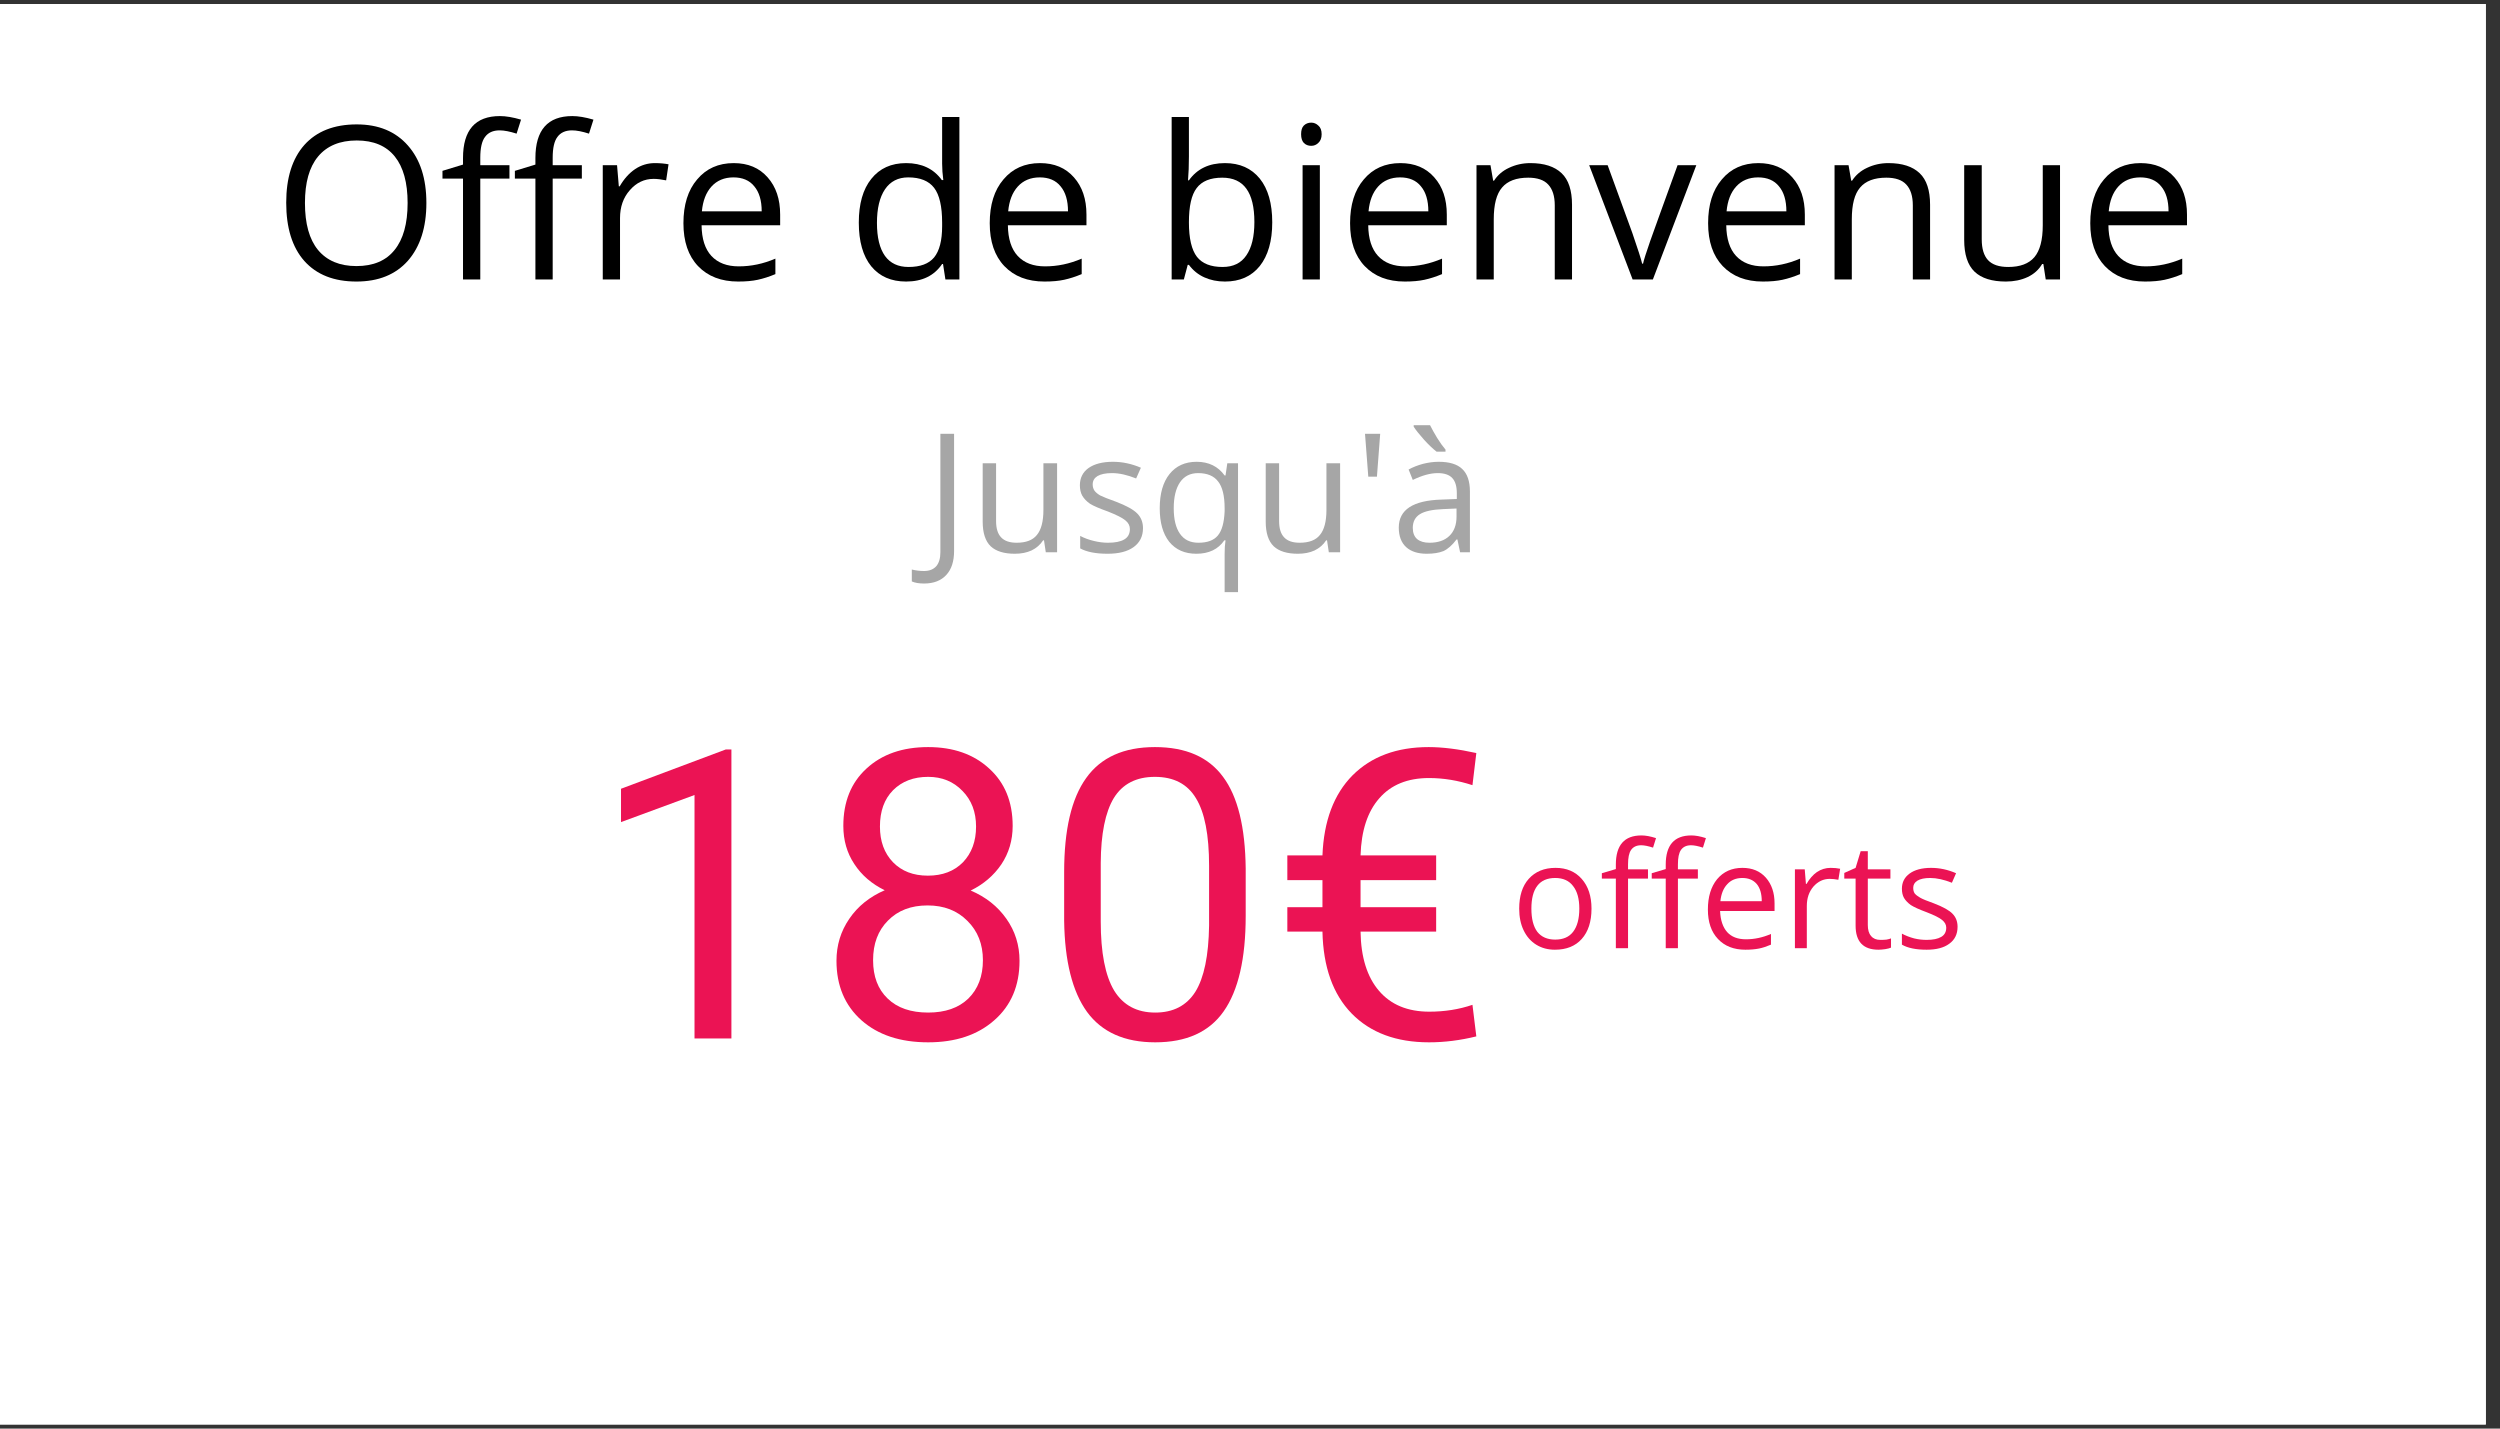 <svg xmlns="http://www.w3.org/2000/svg" xmlns:xlink="http://www.w3.org/1999/xlink" width="175" zoomAndPan="magnify" viewBox="0 0 131.25 75" height="100" preserveAspectRatio="xMidYMid meet" version="1.0"><rect x="0" y="0" width="131.25" height="75" fill="#333333" stroke="none"/><defs><g/><clipPath id="6b67d7ae96"><path d="M 0 0.215 L 130.504 0.215 L 130.504 74.785 L 0 74.785 Z M 0 0.215 " clip-rule="nonzero"/></clipPath><clipPath id="2d46734cc5"><rect x="0" width="102" y="0" height="17"/></clipPath><clipPath id="c9689c164d"><path d="M 0.25 3 L 31 3 L 31 12.953 L 0.25 12.953 Z M 0.25 3 " clip-rule="nonzero"/></clipPath><clipPath id="e02dae0595"><rect x="0" width="32" y="0" height="13"/></clipPath><clipPath id="7407bcf310"><path d="M 0.785 0.055 L 49 0.055 L 49 24.871 L 0.785 24.871 Z M 0.785 0.055 " clip-rule="nonzero"/></clipPath><clipPath id="52aa691d52"><rect x="0" width="49" y="0" height="25"/></clipPath><clipPath id="e44619d0da"><rect x="0" width="74" y="0" height="25"/></clipPath></defs><g clip-path="url(#6b67d7ae96)"><path fill="#ffffff" d="M 0 0.215 L 130.504 0.215 L 130.504 74.785 L 0 74.785 Z M 0 0.215 " fill-opacity="1" fill-rule="nonzero"/><path fill="#ffffff" d="M 0 0.215 L 130.504 0.215 L 130.504 74.785 L 0 74.785 Z M 0 0.215 " fill-opacity="1" fill-rule="nonzero"/></g><g transform="matrix(1, 0, 0, 1, 14, 2)"><g clip-path="url(#2d46734cc5)"><g fill="#000000" fill-opacity="1"><g transform="translate(0.338, 12.672)"><g><path d="M 8.047 -4.016 C 8.047 -2.734 7.723 -1.723 7.078 -0.984 C 6.43 -0.254 5.531 0.109 4.375 0.109 C 3.195 0.109 2.285 -0.25 1.641 -0.969 C 1.004 -1.688 0.688 -2.707 0.688 -4.031 C 0.688 -5.332 1.004 -6.344 1.641 -7.062 C 2.285 -7.781 3.203 -8.141 4.391 -8.141 C 5.535 -8.141 6.43 -7.77 7.078 -7.031 C 7.723 -6.301 8.047 -5.297 8.047 -4.016 Z M 1.672 -4.016 C 1.672 -2.93 1.898 -2.109 2.359 -1.547 C 2.828 -0.984 3.5 -0.703 4.375 -0.703 C 5.258 -0.703 5.926 -0.984 6.375 -1.547 C 6.832 -2.109 7.062 -2.93 7.062 -4.016 C 7.062 -5.086 6.836 -5.898 6.391 -6.453 C 5.941 -7.016 5.273 -7.297 4.391 -7.297 C 3.504 -7.297 2.828 -7.016 2.359 -6.453 C 1.898 -5.898 1.672 -5.086 1.672 -4.016 Z M 1.672 -4.016 "/></g></g></g><g fill="#000000" fill-opacity="1"><g transform="translate(9.074, 12.672)"><g><path d="M 3.672 -5.297 L 2.141 -5.297 L 2.141 0 L 1.234 0 L 1.234 -5.297 L 0.156 -5.297 L 0.156 -5.703 L 1.234 -6.031 L 1.234 -6.375 C 1.234 -7.844 1.879 -8.578 3.172 -8.578 C 3.484 -8.578 3.852 -8.516 4.281 -8.391 L 4.047 -7.656 C 3.691 -7.77 3.395 -7.828 3.156 -7.828 C 2.812 -7.828 2.555 -7.711 2.391 -7.484 C 2.223 -7.266 2.141 -6.898 2.141 -6.391 L 2.141 -6 L 3.672 -6 Z M 3.672 -5.297 "/></g></g></g><g fill="#000000" fill-opacity="1"><g transform="translate(12.875, 12.672)"><g><path d="M 3.672 -5.297 L 2.141 -5.297 L 2.141 0 L 1.234 0 L 1.234 -5.297 L 0.156 -5.297 L 0.156 -5.703 L 1.234 -6.031 L 1.234 -6.375 C 1.234 -7.844 1.879 -8.578 3.172 -8.578 C 3.484 -8.578 3.852 -8.516 4.281 -8.391 L 4.047 -7.656 C 3.691 -7.77 3.395 -7.828 3.156 -7.828 C 2.812 -7.828 2.555 -7.711 2.391 -7.484 C 2.223 -7.266 2.141 -6.898 2.141 -6.391 L 2.141 -6 L 3.672 -6 Z M 3.672 -5.297 "/></g></g></g><g fill="#000000" fill-opacity="1"><g transform="translate(16.676, 12.672)"><g><path d="M 3.703 -6.109 C 3.973 -6.109 4.211 -6.086 4.422 -6.047 L 4.297 -5.203 C 4.047 -5.254 3.828 -5.281 3.641 -5.281 C 3.148 -5.281 2.734 -5.082 2.391 -4.688 C 2.047 -4.301 1.875 -3.812 1.875 -3.219 L 1.875 0 L 0.969 0 L 0.969 -6 L 1.719 -6 L 1.812 -4.891 L 1.859 -4.891 C 2.086 -5.285 2.359 -5.586 2.672 -5.797 C 2.984 -6.004 3.328 -6.109 3.703 -6.109 Z M 3.703 -6.109 "/></g></g></g><g fill="#000000" fill-opacity="1"><g transform="translate(21.255, 12.672)"><g><path d="M 3.5 0.109 C 2.613 0.109 1.91 -0.16 1.391 -0.703 C 0.879 -1.242 0.625 -1.992 0.625 -2.953 C 0.625 -3.922 0.863 -4.688 1.344 -5.25 C 1.82 -5.82 2.461 -6.109 3.266 -6.109 C 4.016 -6.109 4.609 -5.859 5.047 -5.359 C 5.484 -4.867 5.703 -4.219 5.703 -3.406 L 5.703 -2.844 L 1.578 -2.844 C 1.586 -2.133 1.758 -1.598 2.094 -1.234 C 2.438 -0.867 2.914 -0.688 3.531 -0.688 C 4.176 -0.688 4.816 -0.82 5.453 -1.094 L 5.453 -0.281 C 5.129 -0.145 4.82 -0.047 4.531 0.016 C 4.25 0.078 3.906 0.109 3.5 0.109 Z M 3.25 -5.359 C 2.77 -5.359 2.383 -5.195 2.094 -4.875 C 1.812 -4.562 1.645 -4.129 1.594 -3.578 L 4.734 -3.578 C 4.734 -4.148 4.602 -4.586 4.344 -4.891 C 4.094 -5.203 3.727 -5.359 3.25 -5.359 Z M 3.25 -5.359 "/></g></g></g><g fill="#000000" fill-opacity="1"><g transform="translate(27.548, 12.672)"><g/></g></g><g fill="#000000" fill-opacity="1"><g transform="translate(30.462, 12.672)"><g><path d="M 5.047 -0.812 L 5 -0.812 C 4.582 -0.195 3.953 0.109 3.109 0.109 C 2.328 0.109 1.719 -0.156 1.281 -0.688 C 0.844 -1.227 0.625 -1.992 0.625 -2.984 C 0.625 -3.973 0.844 -4.738 1.281 -5.281 C 1.719 -5.832 2.328 -6.109 3.109 -6.109 C 3.93 -6.109 4.555 -5.812 4.984 -5.219 L 5.062 -5.219 L 5.016 -5.656 L 5 -6.078 L 5 -8.531 L 5.906 -8.531 L 5.906 0 L 5.172 0 Z M 3.234 -0.656 C 3.848 -0.656 4.297 -0.82 4.578 -1.156 C 4.859 -1.5 5 -2.047 5 -2.797 L 5 -2.984 C 5 -3.836 4.859 -4.445 4.578 -4.812 C 4.297 -5.176 3.844 -5.359 3.219 -5.359 C 2.688 -5.359 2.281 -5.148 2 -4.734 C 1.719 -4.316 1.578 -3.727 1.578 -2.969 C 1.578 -2.207 1.719 -1.629 2 -1.234 C 2.281 -0.848 2.691 -0.656 3.234 -0.656 Z M 3.234 -0.656 "/></g></g></g><g fill="#000000" fill-opacity="1"><g transform="translate(37.336, 12.672)"><g><path d="M 3.5 0.109 C 2.613 0.109 1.91 -0.16 1.391 -0.703 C 0.879 -1.242 0.625 -1.992 0.625 -2.953 C 0.625 -3.922 0.863 -4.688 1.344 -5.25 C 1.82 -5.82 2.461 -6.109 3.266 -6.109 C 4.016 -6.109 4.609 -5.859 5.047 -5.359 C 5.484 -4.867 5.703 -4.219 5.703 -3.406 L 5.703 -2.844 L 1.578 -2.844 C 1.586 -2.133 1.758 -1.598 2.094 -1.234 C 2.438 -0.867 2.914 -0.688 3.531 -0.688 C 4.176 -0.688 4.816 -0.82 5.453 -1.094 L 5.453 -0.281 C 5.129 -0.145 4.82 -0.047 4.531 0.016 C 4.25 0.078 3.906 0.109 3.5 0.109 Z M 3.25 -5.359 C 2.77 -5.359 2.383 -5.195 2.094 -4.875 C 1.812 -4.562 1.645 -4.129 1.594 -3.578 L 4.734 -3.578 C 4.734 -4.148 4.602 -4.586 4.344 -4.891 C 4.094 -5.203 3.727 -5.359 3.25 -5.359 Z M 3.25 -5.359 "/></g></g></g><g fill="#000000" fill-opacity="1"><g transform="translate(43.629, 12.672)"><g/></g></g><g fill="#000000" fill-opacity="1"><g transform="translate(46.543, 12.672)"><g><path d="M 3.766 -6.109 C 4.547 -6.109 5.156 -5.836 5.594 -5.297 C 6.031 -4.754 6.25 -3.988 6.25 -3 C 6.25 -2.02 6.031 -1.254 5.594 -0.703 C 5.156 -0.16 4.547 0.109 3.766 0.109 C 3.367 0.109 3.008 0.035 2.688 -0.109 C 2.363 -0.254 2.094 -0.473 1.875 -0.766 L 1.812 -0.766 L 1.609 0 L 0.969 0 L 0.969 -8.531 L 1.875 -8.531 L 1.875 -6.453 C 1.875 -5.984 1.859 -5.566 1.828 -5.203 L 1.875 -5.203 C 2.301 -5.805 2.93 -6.109 3.766 -6.109 Z M 3.625 -5.344 C 3 -5.344 2.551 -5.16 2.281 -4.797 C 2.008 -4.441 1.875 -3.844 1.875 -3 C 1.875 -2.156 2.016 -1.551 2.297 -1.188 C 2.578 -0.832 3.023 -0.656 3.641 -0.656 C 4.203 -0.656 4.617 -0.859 4.891 -1.266 C 5.172 -1.672 5.312 -2.254 5.312 -3.016 C 5.312 -3.797 5.172 -4.379 4.891 -4.766 C 4.617 -5.148 4.195 -5.344 3.625 -5.344 Z M 3.625 -5.344 "/></g></g></g><g fill="#000000" fill-opacity="1"><g transform="translate(53.417, 12.672)"><g><path d="M 1.875 0 L 0.969 0 L 0.969 -6 L 1.875 -6 Z M 0.891 -7.625 C 0.891 -7.832 0.938 -7.984 1.031 -8.078 C 1.133 -8.18 1.266 -8.234 1.422 -8.234 C 1.566 -8.234 1.691 -8.18 1.797 -8.078 C 1.91 -7.984 1.969 -7.832 1.969 -7.625 C 1.969 -7.426 1.91 -7.273 1.797 -7.172 C 1.691 -7.066 1.566 -7.016 1.422 -7.016 C 1.266 -7.016 1.133 -7.066 1.031 -7.172 C 0.938 -7.273 0.891 -7.426 0.891 -7.625 Z M 0.891 -7.625 "/></g></g></g><g fill="#000000" fill-opacity="1"><g transform="translate(56.254, 12.672)"><g><path d="M 3.5 0.109 C 2.613 0.109 1.91 -0.16 1.391 -0.703 C 0.879 -1.242 0.625 -1.992 0.625 -2.953 C 0.625 -3.922 0.863 -4.688 1.344 -5.25 C 1.82 -5.82 2.461 -6.109 3.266 -6.109 C 4.016 -6.109 4.609 -5.859 5.047 -5.359 C 5.484 -4.867 5.703 -4.219 5.703 -3.406 L 5.703 -2.844 L 1.578 -2.844 C 1.586 -2.133 1.758 -1.598 2.094 -1.234 C 2.438 -0.867 2.914 -0.688 3.531 -0.688 C 4.176 -0.688 4.816 -0.82 5.453 -1.094 L 5.453 -0.281 C 5.129 -0.145 4.82 -0.047 4.531 0.016 C 4.25 0.078 3.906 0.109 3.5 0.109 Z M 3.25 -5.359 C 2.77 -5.359 2.383 -5.195 2.094 -4.875 C 1.812 -4.562 1.645 -4.129 1.594 -3.578 L 4.734 -3.578 C 4.734 -4.148 4.602 -4.586 4.344 -4.891 C 4.094 -5.203 3.727 -5.359 3.25 -5.359 Z M 3.25 -5.359 "/></g></g></g><g fill="#000000" fill-opacity="1"><g transform="translate(62.547, 12.672)"><g><path d="M 5.078 0 L 5.078 -3.891 C 5.078 -4.379 4.961 -4.742 4.734 -4.984 C 4.516 -5.223 4.164 -5.344 3.688 -5.344 C 3.062 -5.344 2.602 -5.172 2.312 -4.828 C 2.02 -4.492 1.875 -3.938 1.875 -3.156 L 1.875 0 L 0.969 0 L 0.969 -6 L 1.703 -6 L 1.844 -5.188 L 1.891 -5.188 C 2.078 -5.477 2.336 -5.703 2.672 -5.859 C 3.016 -6.023 3.391 -6.109 3.797 -6.109 C 4.523 -6.109 5.07 -5.93 5.438 -5.578 C 5.801 -5.234 5.984 -4.68 5.984 -3.922 L 5.984 0 Z M 5.078 0 "/></g></g></g><g fill="#000000" fill-opacity="1"><g transform="translate(69.432, 12.672)"><g><path d="M 2.281 0 L 0 -6 L 0.969 -6 L 2.266 -2.438 C 2.555 -1.602 2.727 -1.066 2.781 -0.828 L 2.828 -0.828 C 2.867 -1.016 2.992 -1.41 3.203 -2.016 C 3.422 -2.629 3.898 -3.957 4.641 -6 L 5.625 -6 L 3.344 0 Z M 2.281 0 "/></g></g></g><g fill="#000000" fill-opacity="1"><g transform="translate(75.051, 12.672)"><g><path d="M 3.5 0.109 C 2.613 0.109 1.91 -0.16 1.391 -0.703 C 0.879 -1.242 0.625 -1.992 0.625 -2.953 C 0.625 -3.922 0.863 -4.688 1.344 -5.25 C 1.82 -5.82 2.461 -6.109 3.266 -6.109 C 4.016 -6.109 4.609 -5.859 5.047 -5.359 C 5.484 -4.867 5.703 -4.219 5.703 -3.406 L 5.703 -2.844 L 1.578 -2.844 C 1.586 -2.133 1.758 -1.598 2.094 -1.234 C 2.438 -0.867 2.914 -0.688 3.531 -0.688 C 4.176 -0.688 4.816 -0.82 5.453 -1.094 L 5.453 -0.281 C 5.129 -0.145 4.82 -0.047 4.531 0.016 C 4.25 0.078 3.906 0.109 3.5 0.109 Z M 3.25 -5.359 C 2.77 -5.359 2.383 -5.195 2.094 -4.875 C 1.812 -4.562 1.645 -4.129 1.594 -3.578 L 4.734 -3.578 C 4.734 -4.148 4.602 -4.586 4.344 -4.891 C 4.094 -5.203 3.727 -5.359 3.25 -5.359 Z M 3.25 -5.359 "/></g></g></g><g fill="#000000" fill-opacity="1"><g transform="translate(81.345, 12.672)"><g><path d="M 5.078 0 L 5.078 -3.891 C 5.078 -4.379 4.961 -4.742 4.734 -4.984 C 4.516 -5.223 4.164 -5.344 3.688 -5.344 C 3.062 -5.344 2.602 -5.172 2.312 -4.828 C 2.02 -4.492 1.875 -3.938 1.875 -3.156 L 1.875 0 L 0.969 0 L 0.969 -6 L 1.703 -6 L 1.844 -5.188 L 1.891 -5.188 C 2.078 -5.477 2.336 -5.703 2.672 -5.859 C 3.016 -6.023 3.391 -6.109 3.797 -6.109 C 4.523 -6.109 5.07 -5.93 5.438 -5.578 C 5.801 -5.234 5.984 -4.68 5.984 -3.922 L 5.984 0 Z M 5.078 0 "/></g></g></g><g fill="#000000" fill-opacity="1"><g transform="translate(88.229, 12.672)"><g><path d="M 1.812 -6 L 1.812 -2.109 C 1.812 -1.617 1.922 -1.254 2.141 -1.016 C 2.367 -0.773 2.723 -0.656 3.203 -0.656 C 3.828 -0.656 4.285 -0.828 4.578 -1.172 C 4.867 -1.516 5.016 -2.07 5.016 -2.844 L 5.016 -6 L 5.922 -6 L 5.922 0 L 5.172 0 L 5.047 -0.812 L 4.984 -0.812 C 4.805 -0.508 4.551 -0.281 4.219 -0.125 C 3.883 0.031 3.504 0.109 3.078 0.109 C 2.348 0.109 1.801 -0.062 1.438 -0.406 C 1.07 -0.758 0.891 -1.316 0.891 -2.078 L 0.891 -6 Z M 1.812 -6 "/></g></g></g><g fill="#000000" fill-opacity="1"><g transform="translate(95.114, 12.672)"><g><path d="M 3.5 0.109 C 2.613 0.109 1.91 -0.16 1.391 -0.703 C 0.879 -1.242 0.625 -1.992 0.625 -2.953 C 0.625 -3.922 0.863 -4.688 1.344 -5.25 C 1.82 -5.82 2.461 -6.109 3.266 -6.109 C 4.016 -6.109 4.609 -5.859 5.047 -5.359 C 5.484 -4.867 5.703 -4.219 5.703 -3.406 L 5.703 -2.844 L 1.578 -2.844 C 1.586 -2.133 1.758 -1.598 2.094 -1.234 C 2.438 -0.867 2.914 -0.688 3.531 -0.688 C 4.176 -0.688 4.816 -0.82 5.453 -1.094 L 5.453 -0.281 C 5.129 -0.145 4.82 -0.047 4.531 0.016 C 4.25 0.078 3.906 0.109 3.5 0.109 Z M 3.25 -5.359 C 2.77 -5.359 2.383 -5.195 2.094 -4.875 C 1.812 -4.562 1.645 -4.129 1.594 -3.578 L 4.734 -3.578 C 4.734 -4.148 4.602 -4.586 4.344 -4.891 C 4.094 -5.203 3.727 -5.359 3.25 -5.359 Z M 3.25 -5.359 "/></g></g></g></g></g><g transform="matrix(1, 0, 0, 1, 47, 19)"><g clip-path="url(#e02dae0595)"><g clip-path="url(#c9689c164d)"><g fill="#a6a6a6" fill-opacity="1"><g transform="translate(1.558, 9.994)"><g><path d="M -0.047 1.641 C -0.316 1.641 -0.531 1.602 -0.688 1.531 L -0.688 0.906 C -0.477 0.957 -0.266 0.984 -0.047 0.984 C 0.234 0.984 0.445 0.898 0.594 0.734 C 0.738 0.566 0.812 0.32 0.812 0 L 0.812 -6.219 L 1.531 -6.219 L 1.531 -0.062 C 1.531 0.477 1.395 0.895 1.125 1.188 C 0.852 1.488 0.461 1.641 -0.047 1.641 Z M -0.047 1.641 "/></g></g><g transform="translate(3.888, 9.994)"><g><path d="M 1.406 -4.672 L 1.406 -1.641 C 1.406 -1.254 1.492 -0.969 1.672 -0.781 C 1.848 -0.594 2.117 -0.5 2.484 -0.5 C 2.973 -0.5 3.328 -0.633 3.547 -0.906 C 3.773 -1.176 3.891 -1.613 3.891 -2.219 L 3.891 -4.672 L 4.609 -4.672 L 4.609 0 L 4.016 0 L 3.922 -0.625 L 3.875 -0.625 C 3.727 -0.395 3.523 -0.219 3.266 -0.094 C 3.016 0.02 2.723 0.078 2.391 0.078 C 1.828 0.078 1.406 -0.051 1.125 -0.312 C 0.844 -0.582 0.703 -1.016 0.703 -1.609 L 0.703 -4.672 Z M 1.406 -4.672 "/></g></g><g transform="translate(9.241, 9.994)"><g><path d="M 3.766 -1.266 C 3.766 -0.836 3.598 -0.504 3.266 -0.266 C 2.941 -0.035 2.488 0.078 1.906 0.078 C 1.289 0.078 0.812 -0.016 0.469 -0.203 L 0.469 -0.859 C 0.688 -0.742 0.926 -0.656 1.188 -0.594 C 1.445 -0.531 1.691 -0.5 1.922 -0.5 C 2.297 -0.5 2.582 -0.555 2.781 -0.672 C 2.977 -0.785 3.078 -0.969 3.078 -1.219 C 3.078 -1.395 3 -1.547 2.844 -1.672 C 2.688 -1.805 2.379 -1.961 1.922 -2.141 C 1.484 -2.297 1.172 -2.43 0.984 -2.547 C 0.805 -2.672 0.672 -2.812 0.578 -2.969 C 0.492 -3.125 0.453 -3.305 0.453 -3.516 C 0.453 -3.898 0.602 -4.203 0.906 -4.422 C 1.219 -4.641 1.645 -4.75 2.188 -4.75 C 2.688 -4.75 3.176 -4.645 3.656 -4.438 L 3.406 -3.875 C 2.938 -4.062 2.516 -4.156 2.141 -4.156 C 1.805 -4.156 1.551 -4.102 1.375 -4 C 1.207 -3.895 1.125 -3.75 1.125 -3.562 C 1.125 -3.438 1.156 -3.328 1.219 -3.234 C 1.281 -3.148 1.379 -3.066 1.516 -2.984 C 1.66 -2.91 1.938 -2.801 2.344 -2.656 C 2.895 -2.445 3.27 -2.238 3.469 -2.031 C 3.664 -1.832 3.766 -1.578 3.766 -1.266 Z M 3.766 -1.266 "/></g></g><g transform="translate(13.402, 9.994)"><g><path d="M 2.516 -0.5 C 2.984 -0.5 3.32 -0.625 3.531 -0.875 C 3.75 -1.133 3.867 -1.562 3.891 -2.156 L 3.891 -2.312 C 3.891 -2.969 3.773 -3.438 3.547 -3.719 C 3.328 -4.008 2.977 -4.156 2.5 -4.156 C 2.082 -4.156 1.766 -3.992 1.547 -3.672 C 1.328 -3.348 1.219 -2.895 1.219 -2.312 C 1.219 -1.727 1.328 -1.281 1.547 -0.969 C 1.766 -0.656 2.086 -0.5 2.516 -0.5 Z M 2.406 0.078 C 1.801 0.078 1.328 -0.129 0.984 -0.547 C 0.648 -0.973 0.484 -1.562 0.484 -2.312 C 0.484 -3.082 0.656 -3.68 1 -4.109 C 1.344 -4.535 1.816 -4.75 2.422 -4.75 C 3.055 -4.75 3.547 -4.508 3.891 -4.031 L 3.938 -4.031 L 4.031 -4.672 L 4.594 -4.672 L 4.594 2.094 L 3.891 2.094 L 3.891 0.094 C 3.891 -0.188 3.906 -0.426 3.938 -0.625 L 3.875 -0.625 C 3.551 -0.156 3.062 0.078 2.406 0.078 Z M 2.406 0.078 "/></g></g><g transform="translate(18.747, 9.994)"><g><path d="M 1.406 -4.672 L 1.406 -1.641 C 1.406 -1.254 1.492 -0.969 1.672 -0.781 C 1.848 -0.594 2.117 -0.5 2.484 -0.5 C 2.973 -0.5 3.328 -0.633 3.547 -0.906 C 3.773 -1.176 3.891 -1.613 3.891 -2.219 L 3.891 -4.672 L 4.609 -4.672 L 4.609 0 L 4.016 0 L 3.922 -0.625 L 3.875 -0.625 C 3.727 -0.395 3.523 -0.219 3.266 -0.094 C 3.016 0.02 2.723 0.078 2.391 0.078 C 1.828 0.078 1.406 -0.051 1.125 -0.312 C 0.844 -0.582 0.703 -1.016 0.703 -1.609 L 0.703 -4.672 Z M 1.406 -4.672 "/></g></g><g transform="translate(24.101, 9.994)"><g><path d="M 1.359 -6.219 L 1.188 -3.969 L 0.734 -3.969 L 0.562 -6.219 Z M 1.359 -6.219 "/></g></g><g transform="translate(26.03, 9.994)"><g><path d="M 3.625 0 L 3.484 -0.672 L 3.438 -0.672 C 3.207 -0.367 2.977 -0.164 2.75 -0.062 C 2.52 0.031 2.227 0.078 1.875 0.078 C 1.414 0.078 1.055 -0.035 0.797 -0.266 C 0.535 -0.504 0.406 -0.848 0.406 -1.297 C 0.406 -2.234 1.156 -2.723 2.656 -2.766 L 3.453 -2.797 L 3.453 -3.094 C 3.453 -3.457 3.375 -3.723 3.219 -3.891 C 3.062 -4.066 2.805 -4.156 2.453 -4.156 C 2.066 -4.156 1.629 -4.035 1.141 -3.797 L 0.922 -4.344 C 1.148 -4.469 1.398 -4.566 1.672 -4.641 C 1.953 -4.711 2.227 -4.75 2.5 -4.75 C 3.062 -4.75 3.473 -4.625 3.734 -4.375 C 4.004 -4.125 4.141 -3.727 4.141 -3.188 L 4.141 0 Z M 2.016 -0.5 C 2.461 -0.5 2.812 -0.617 3.062 -0.859 C 3.312 -1.098 3.438 -1.438 3.438 -1.875 L 3.438 -2.297 L 2.734 -2.266 C 2.172 -2.242 1.766 -2.156 1.516 -2 C 1.266 -1.844 1.141 -1.602 1.141 -1.281 C 1.141 -1.02 1.219 -0.82 1.375 -0.688 C 1.531 -0.562 1.742 -0.5 2.016 -0.5 Z M 2.859 -5.281 L 2.391 -5.281 C 2.203 -5.426 1.984 -5.633 1.734 -5.906 C 1.484 -6.188 1.301 -6.414 1.188 -6.594 L 1.188 -6.672 L 2.047 -6.672 C 2.141 -6.484 2.266 -6.258 2.422 -6 C 2.586 -5.738 2.734 -5.535 2.859 -5.391 Z M 2.859 -5.281 "/></g></g></g></g></g></g><g transform="matrix(1, 0, 0, 1, 30, 35)"><g clip-path="url(#e44619d0da)"><g clip-path="url(#7407bcf310)"><g transform="matrix(1, 0, 0, 1, -0, -0)"><g clip-path="url(#52aa691d52)"><g fill="#eb1354" fill-opacity="1"><g transform="translate(0.837, 19.519)"><g><path d="M 7.562 0 L 5.625 0 L 5.625 -12.781 L 1.766 -11.359 L 1.766 -13.109 L 7.266 -15.172 L 7.562 -15.172 Z M 7.562 0 "/></g></g></g><g fill="#eb1354" fill-opacity="1"><g transform="translate(12.759, 19.519)"><g><path d="M 10.406 -11.156 C 10.406 -10.406 10.207 -9.734 9.812 -9.141 C 9.414 -8.555 8.879 -8.098 8.203 -7.766 C 8.992 -7.43 9.617 -6.938 10.078 -6.281 C 10.535 -5.633 10.766 -4.898 10.766 -4.078 C 10.766 -2.766 10.32 -1.723 9.438 -0.953 C 8.562 -0.18 7.406 0.203 5.969 0.203 C 4.508 0.203 3.344 -0.18 2.469 -0.953 C 1.594 -1.734 1.156 -2.773 1.156 -4.078 C 1.156 -4.891 1.379 -5.625 1.828 -6.281 C 2.273 -6.938 2.895 -7.438 3.688 -7.781 C 3.008 -8.113 2.477 -8.57 2.094 -9.156 C 1.707 -9.738 1.516 -10.406 1.516 -11.156 C 1.516 -12.426 1.922 -13.43 2.734 -14.172 C 3.547 -14.922 4.625 -15.297 5.969 -15.297 C 7.289 -15.297 8.359 -14.922 9.172 -14.172 C 9.992 -13.43 10.406 -12.426 10.406 -11.156 Z M 8.844 -4.109 C 8.844 -4.953 8.57 -5.641 8.031 -6.172 C 7.5 -6.711 6.801 -6.984 5.938 -6.984 C 5.07 -6.984 4.379 -6.719 3.859 -6.188 C 3.336 -5.664 3.078 -4.973 3.078 -4.109 C 3.078 -3.254 3.332 -2.582 3.844 -2.094 C 4.352 -1.602 5.062 -1.359 5.969 -1.359 C 6.863 -1.359 7.566 -1.602 8.078 -2.094 C 8.586 -2.594 8.844 -3.266 8.844 -4.109 Z M 5.969 -13.734 C 5.207 -13.734 4.594 -13.5 4.125 -13.031 C 3.664 -12.562 3.438 -11.926 3.438 -11.125 C 3.438 -10.352 3.664 -9.727 4.125 -9.25 C 4.582 -8.781 5.191 -8.547 5.953 -8.547 C 6.723 -8.547 7.336 -8.781 7.797 -9.25 C 8.254 -9.727 8.484 -10.352 8.484 -11.125 C 8.484 -11.895 8.242 -12.52 7.766 -13 C 7.297 -13.488 6.695 -13.734 5.969 -13.734 Z M 5.969 -13.734 "/></g></g></g><g fill="#eb1354" fill-opacity="1"><g transform="translate(24.68, 19.519)"><g><path d="M 10.719 -6.438 C 10.719 -4.188 10.332 -2.516 9.562 -1.422 C 8.801 -0.336 7.602 0.203 5.969 0.203 C 4.363 0.203 3.172 -0.328 2.391 -1.391 C 1.617 -2.461 1.219 -4.055 1.188 -6.172 L 1.188 -8.734 C 1.188 -10.953 1.57 -12.598 2.344 -13.672 C 3.113 -14.754 4.316 -15.297 5.953 -15.297 C 7.578 -15.297 8.77 -14.773 9.531 -13.734 C 10.301 -12.703 10.695 -11.098 10.719 -8.922 Z M 8.797 -9.062 C 8.797 -10.688 8.566 -11.867 8.109 -12.609 C 7.66 -13.359 6.941 -13.734 5.953 -13.734 C 4.973 -13.734 4.254 -13.363 3.797 -12.625 C 3.348 -11.883 3.117 -10.742 3.109 -9.203 L 3.109 -6.141 C 3.109 -4.504 3.344 -3.297 3.812 -2.516 C 4.289 -1.742 5.008 -1.359 5.969 -1.359 C 6.914 -1.359 7.617 -1.723 8.078 -2.453 C 8.535 -3.191 8.773 -4.348 8.797 -5.922 Z M 8.797 -9.062 "/></g></g></g><g fill="#eb1354" fill-opacity="1"><g transform="translate(36.601, 19.519)"><g><path d="M 8.797 -5.609 L 4.828 -5.609 C 4.848 -4.266 5.172 -3.227 5.797 -2.5 C 6.422 -1.77 7.301 -1.406 8.438 -1.406 C 9.238 -1.406 9.992 -1.523 10.703 -1.766 L 10.906 -0.109 C 10.07 0.098 9.242 0.203 8.422 0.203 C 6.703 0.203 5.348 -0.301 4.359 -1.312 C 3.379 -2.32 2.867 -3.754 2.828 -5.609 L 0.984 -5.609 L 0.984 -6.891 L 2.828 -6.891 L 2.828 -8.312 L 0.984 -8.312 L 0.984 -9.609 L 2.828 -9.609 C 2.898 -11.422 3.426 -12.82 4.406 -13.812 C 5.395 -14.801 6.727 -15.297 8.406 -15.297 C 9.133 -15.297 9.969 -15.191 10.906 -14.984 L 10.703 -13.297 C 9.941 -13.547 9.18 -13.672 8.422 -13.672 C 7.297 -13.672 6.426 -13.316 5.812 -12.609 C 5.195 -11.91 4.867 -10.91 4.828 -9.609 L 8.797 -9.609 L 8.797 -8.312 L 4.828 -8.312 L 4.828 -6.891 L 8.797 -6.891 Z M 8.797 -5.609 "/></g></g></g></g></g></g><g fill="#eb1354" fill-opacity="1"><g transform="translate(49.32, 14.782)"><g><path d="M 4.234 -2.078 C 4.234 -1.398 4.062 -0.867 3.719 -0.484 C 3.383 -0.109 2.914 0.078 2.312 0.078 C 1.945 0.078 1.617 -0.008 1.328 -0.188 C 1.047 -0.363 0.828 -0.613 0.672 -0.938 C 0.516 -1.258 0.438 -1.641 0.438 -2.078 C 0.438 -2.742 0.602 -3.266 0.938 -3.641 C 1.281 -4.023 1.75 -4.219 2.344 -4.219 C 2.926 -4.219 3.383 -4.023 3.719 -3.641 C 4.062 -3.254 4.234 -2.734 4.234 -2.078 Z M 1.078 -2.078 C 1.078 -1.547 1.18 -1.141 1.391 -0.859 C 1.609 -0.586 1.922 -0.453 2.328 -0.453 C 2.742 -0.453 3.055 -0.586 3.266 -0.859 C 3.484 -1.141 3.594 -1.547 3.594 -2.078 C 3.594 -2.598 3.484 -2.992 3.266 -3.266 C 3.055 -3.547 2.742 -3.688 2.328 -3.688 C 1.91 -3.688 1.598 -3.551 1.391 -3.281 C 1.18 -3.008 1.078 -2.609 1.078 -2.078 Z M 1.078 -2.078 "/></g></g><g transform="translate(53.988, 14.782)"><g><path d="M 2.531 -3.656 L 1.484 -3.656 L 1.484 0 L 0.844 0 L 0.844 -3.656 L 0.109 -3.656 L 0.109 -3.938 L 0.844 -4.156 L 0.844 -4.391 C 0.844 -5.41 1.289 -5.922 2.188 -5.922 C 2.406 -5.922 2.66 -5.875 2.953 -5.781 L 2.797 -5.281 C 2.547 -5.363 2.336 -5.406 2.172 -5.406 C 1.93 -5.406 1.754 -5.32 1.641 -5.156 C 1.535 -5 1.484 -4.75 1.484 -4.406 L 1.484 -4.141 L 2.531 -4.141 Z M 2.531 -3.656 "/></g></g><g transform="translate(56.607, 14.782)"><g><path d="M 2.531 -3.656 L 1.484 -3.656 L 1.484 0 L 0.844 0 L 0.844 -3.656 L 0.109 -3.656 L 0.109 -3.938 L 0.844 -4.156 L 0.844 -4.391 C 0.844 -5.41 1.289 -5.922 2.188 -5.922 C 2.406 -5.922 2.66 -5.875 2.953 -5.781 L 2.797 -5.281 C 2.547 -5.363 2.336 -5.406 2.172 -5.406 C 1.93 -5.406 1.754 -5.32 1.641 -5.156 C 1.535 -5 1.484 -4.75 1.484 -4.406 L 1.484 -4.141 L 2.531 -4.141 Z M 2.531 -3.656 "/></g></g><g transform="translate(59.226, 14.782)"><g><path d="M 2.406 0.078 C 1.801 0.078 1.32 -0.109 0.969 -0.484 C 0.613 -0.859 0.438 -1.375 0.438 -2.031 C 0.438 -2.695 0.598 -3.227 0.922 -3.625 C 1.254 -4.02 1.695 -4.219 2.25 -4.219 C 2.77 -4.219 3.18 -4.047 3.484 -3.703 C 3.785 -3.359 3.938 -2.91 3.938 -2.359 L 3.938 -1.953 L 1.078 -1.953 C 1.098 -1.473 1.223 -1.102 1.453 -0.844 C 1.68 -0.594 2.008 -0.469 2.438 -0.469 C 2.883 -0.469 3.32 -0.562 3.75 -0.75 L 3.75 -0.188 C 3.531 -0.094 3.32 -0.023 3.125 0.016 C 2.926 0.055 2.688 0.078 2.406 0.078 Z M 2.25 -3.688 C 1.914 -3.688 1.648 -3.578 1.453 -3.359 C 1.254 -3.148 1.133 -2.852 1.094 -2.469 L 3.266 -2.469 C 3.266 -2.863 3.176 -3.164 3 -3.375 C 2.82 -3.582 2.57 -3.688 2.25 -3.688 Z M 2.25 -3.688 "/></g></g><g transform="translate(63.561, 14.782)"><g><path d="M 2.547 -4.219 C 2.734 -4.219 2.898 -4.203 3.047 -4.172 L 2.953 -3.594 C 2.785 -3.625 2.633 -3.641 2.5 -3.641 C 2.164 -3.641 1.879 -3.504 1.641 -3.234 C 1.41 -2.961 1.297 -2.625 1.297 -2.219 L 1.297 0 L 0.672 0 L 0.672 -4.141 L 1.188 -4.141 L 1.25 -3.375 L 1.281 -3.375 C 1.438 -3.645 1.617 -3.852 1.828 -4 C 2.047 -4.145 2.285 -4.219 2.547 -4.219 Z M 2.547 -4.219 "/></g></g><g transform="translate(66.716, 14.782)"><g><path d="M 2 -0.438 C 2.113 -0.438 2.223 -0.441 2.328 -0.453 C 2.43 -0.473 2.508 -0.492 2.562 -0.516 L 2.562 -0.031 C 2.5 0 2.398 0.023 2.266 0.047 C 2.129 0.066 2.008 0.078 1.906 0.078 C 1.102 0.078 0.703 -0.344 0.703 -1.188 L 0.703 -3.656 L 0.109 -3.656 L 0.109 -3.953 L 0.703 -4.219 L 0.969 -5.094 L 1.344 -5.094 L 1.344 -4.141 L 2.531 -4.141 L 2.531 -3.656 L 1.344 -3.656 L 1.344 -1.219 C 1.344 -0.969 1.398 -0.773 1.516 -0.641 C 1.629 -0.504 1.789 -0.438 2 -0.438 Z M 2 -0.438 "/></g></g><g transform="translate(69.444, 14.782)"><g><path d="M 3.328 -1.125 C 3.328 -0.738 3.18 -0.441 2.891 -0.234 C 2.609 -0.023 2.211 0.078 1.703 0.078 C 1.148 0.078 0.719 -0.008 0.406 -0.188 L 0.406 -0.766 C 0.602 -0.66 0.816 -0.578 1.047 -0.516 C 1.273 -0.461 1.492 -0.438 1.703 -0.438 C 2.035 -0.438 2.289 -0.488 2.469 -0.594 C 2.645 -0.695 2.734 -0.859 2.734 -1.078 C 2.734 -1.234 2.66 -1.367 2.516 -1.484 C 2.379 -1.598 2.109 -1.734 1.703 -1.891 C 1.316 -2.035 1.039 -2.16 0.875 -2.266 C 0.719 -2.379 0.598 -2.504 0.516 -2.641 C 0.441 -2.773 0.406 -2.938 0.406 -3.125 C 0.406 -3.457 0.539 -3.723 0.812 -3.922 C 1.082 -4.117 1.457 -4.219 1.938 -4.219 C 2.383 -4.219 2.82 -4.125 3.25 -3.938 L 3.031 -3.438 C 2.613 -3.602 2.234 -3.688 1.891 -3.688 C 1.598 -3.688 1.375 -3.641 1.219 -3.547 C 1.07 -3.453 1 -3.328 1 -3.172 C 1 -3.055 1.023 -2.957 1.078 -2.875 C 1.141 -2.801 1.234 -2.727 1.359 -2.656 C 1.484 -2.582 1.723 -2.484 2.078 -2.359 C 2.566 -2.172 2.895 -1.988 3.062 -1.812 C 3.238 -1.633 3.328 -1.406 3.328 -1.125 Z M 3.328 -1.125 "/></g></g></g></g></g></svg>